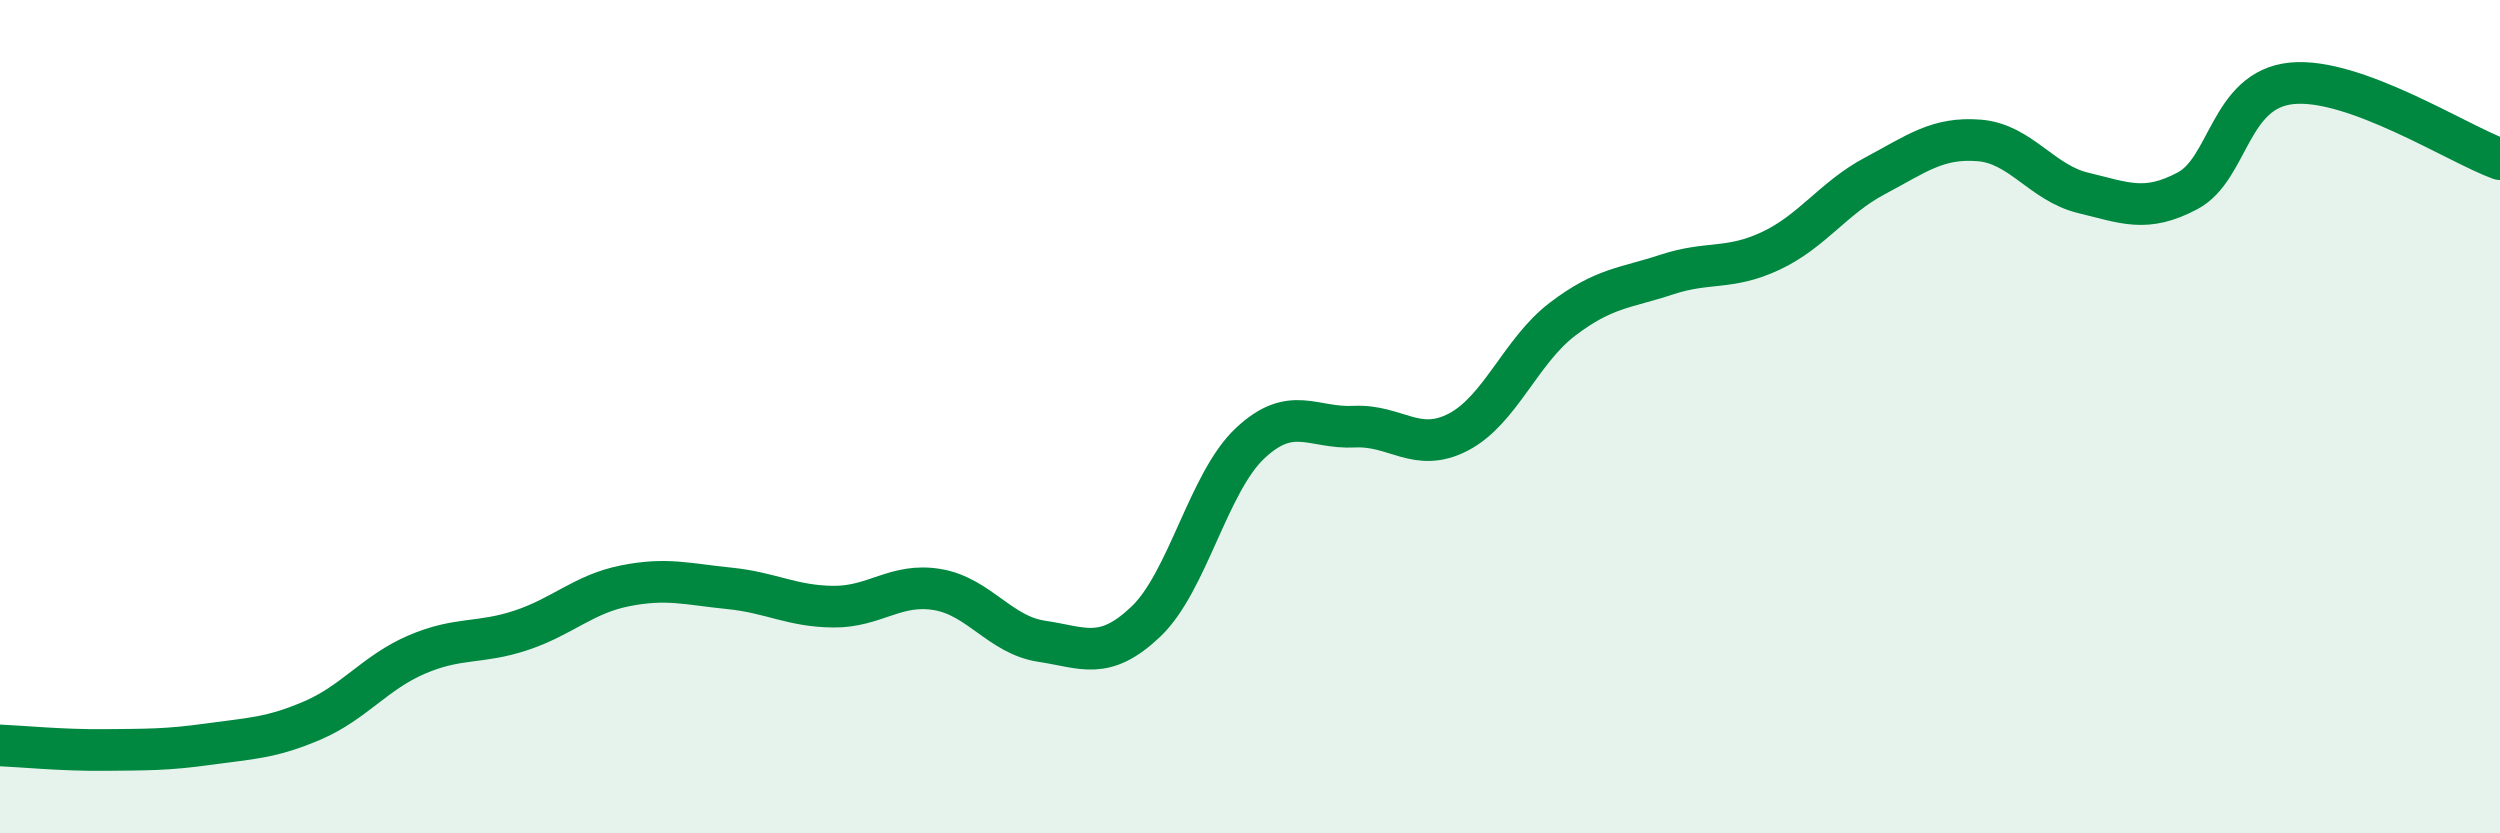 
    <svg width="60" height="20" viewBox="0 0 60 20" xmlns="http://www.w3.org/2000/svg">
      <path
        d="M 0,17.89 C 0.5,17.91 1.5,18.01 2.5,18 C 3.5,17.99 4,18 5,17.86 C 6,17.72 6.5,17.72 7.5,17.29 C 8.5,16.86 9,16.14 10,15.71 C 11,15.28 11.5,15.46 12.5,15.13 C 13.5,14.8 14,14.26 15,14.06 C 16,13.86 16.5,14.02 17.5,14.12 C 18.5,14.22 19,14.55 20,14.56 C 21,14.57 21.5,13.98 22.5,14.15 C 23.5,14.32 24,15.24 25,15.39 C 26,15.54 26.5,15.87 27.5,14.92 C 28.5,13.97 29,11.58 30,10.64 C 31,9.7 31.5,10.29 32.5,10.24 C 33.5,10.19 34,10.89 35,10.37 C 36,9.85 36.5,8.42 37.5,7.66 C 38.5,6.9 39,6.92 40,6.59 C 41,6.26 41.5,6.49 42.5,6.02 C 43.5,5.55 44,4.75 45,4.22 C 46,3.69 46.5,3.29 47.5,3.37 C 48.5,3.45 49,4.39 50,4.63 C 51,4.87 51.5,5.11 52.5,4.58 C 53.5,4.05 53.5,2.15 55,2 C 56.5,1.85 59,3.46 60,3.82L60 20L0 20Z"
        fill="#008740"
        opacity="0.1"
        stroke-linecap="round"
        stroke-linejoin="round"
      />
      <path
        d="M 0,17.89 C 0.5,17.91 1.5,18.01 2.5,18 C 3.5,17.99 4,18 5,17.86 C 6,17.72 6.5,17.72 7.5,17.29 C 8.5,16.86 9,16.14 10,15.71 C 11,15.28 11.5,15.46 12.5,15.13 C 13.5,14.8 14,14.26 15,14.06 C 16,13.86 16.5,14.02 17.5,14.12 C 18.5,14.22 19,14.55 20,14.56 C 21,14.57 21.5,13.98 22.5,14.15 C 23.5,14.32 24,15.24 25,15.39 C 26,15.54 26.5,15.87 27.5,14.92 C 28.5,13.97 29,11.58 30,10.64 C 31,9.7 31.5,10.29 32.5,10.24 C 33.5,10.19 34,10.89 35,10.37 C 36,9.85 36.5,8.42 37.5,7.66 C 38.5,6.9 39,6.92 40,6.59 C 41,6.26 41.5,6.49 42.5,6.02 C 43.5,5.55 44,4.75 45,4.22 C 46,3.69 46.5,3.29 47.5,3.37 C 48.5,3.45 49,4.39 50,4.63 C 51,4.87 51.5,5.11 52.5,4.58 C 53.5,4.05 53.5,2.15 55,2 C 56.5,1.85 59,3.46 60,3.82"
        stroke="#008740"
        stroke-width="1"
        fill="none"
        stroke-linecap="round"
        stroke-linejoin="round"
      />
    </svg>
  